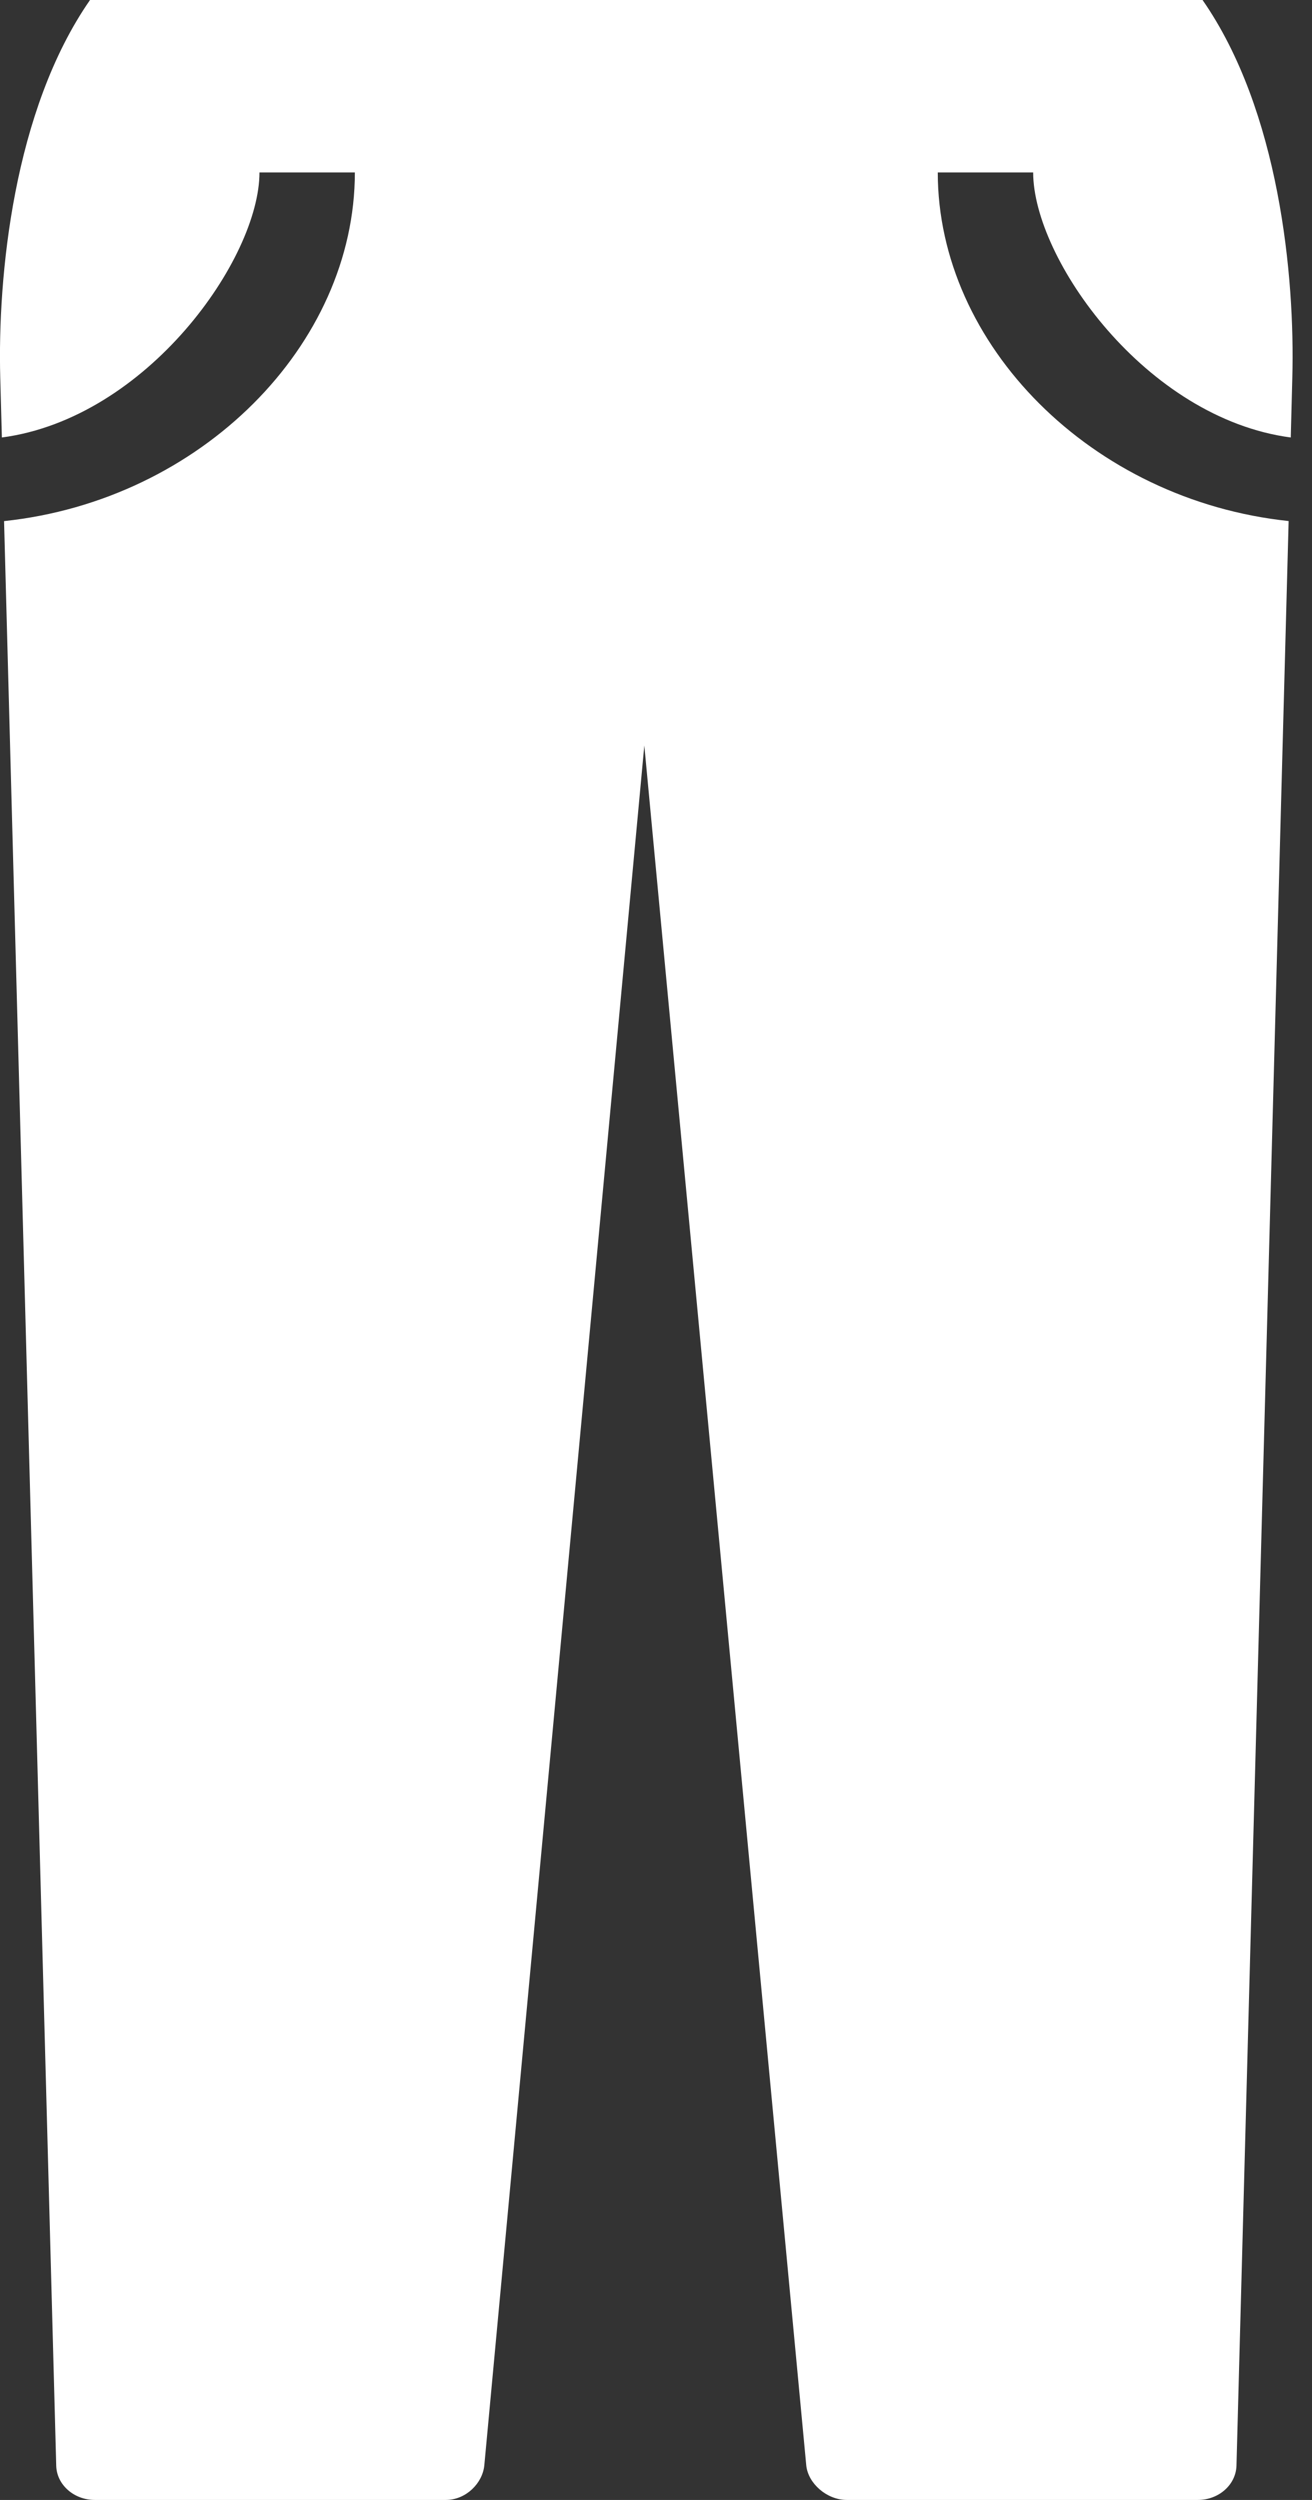 <svg width="21" height="40" viewBox="0 0 21 40" fill="none" xmlns="http://www.w3.org/2000/svg">
<rect x="0" y="0" width="21" height="40" fill="#333333" stroke="none"/>
<path d="M19.248 0H1.441C0.213 1.767 -0.039 4.429 0.004 6.039L0.03 7C2.354 6.692 4.153 4.138 4.153 2.759H5.68C5.68 5.517 3.219 8.004 0.065 8.338L0.9 39.455C0.909 39.757 1.183 40 1.517 40H7.136C7.457 40 7.724 39.734 7.752 39.446L10.313 11.928L12.905 39.446C12.933 39.734 13.232 40 13.554 40H19.173C19.508 40 19.781 39.757 19.791 39.454L20.626 8.337C17.471 8.004 15.01 5.517 15.01 2.759H16.537C16.537 4.138 18.335 6.692 20.66 7L20.685 6.039C20.728 4.429 20.478 1.767 19.248 0Z" fill="white"/>
</svg>
